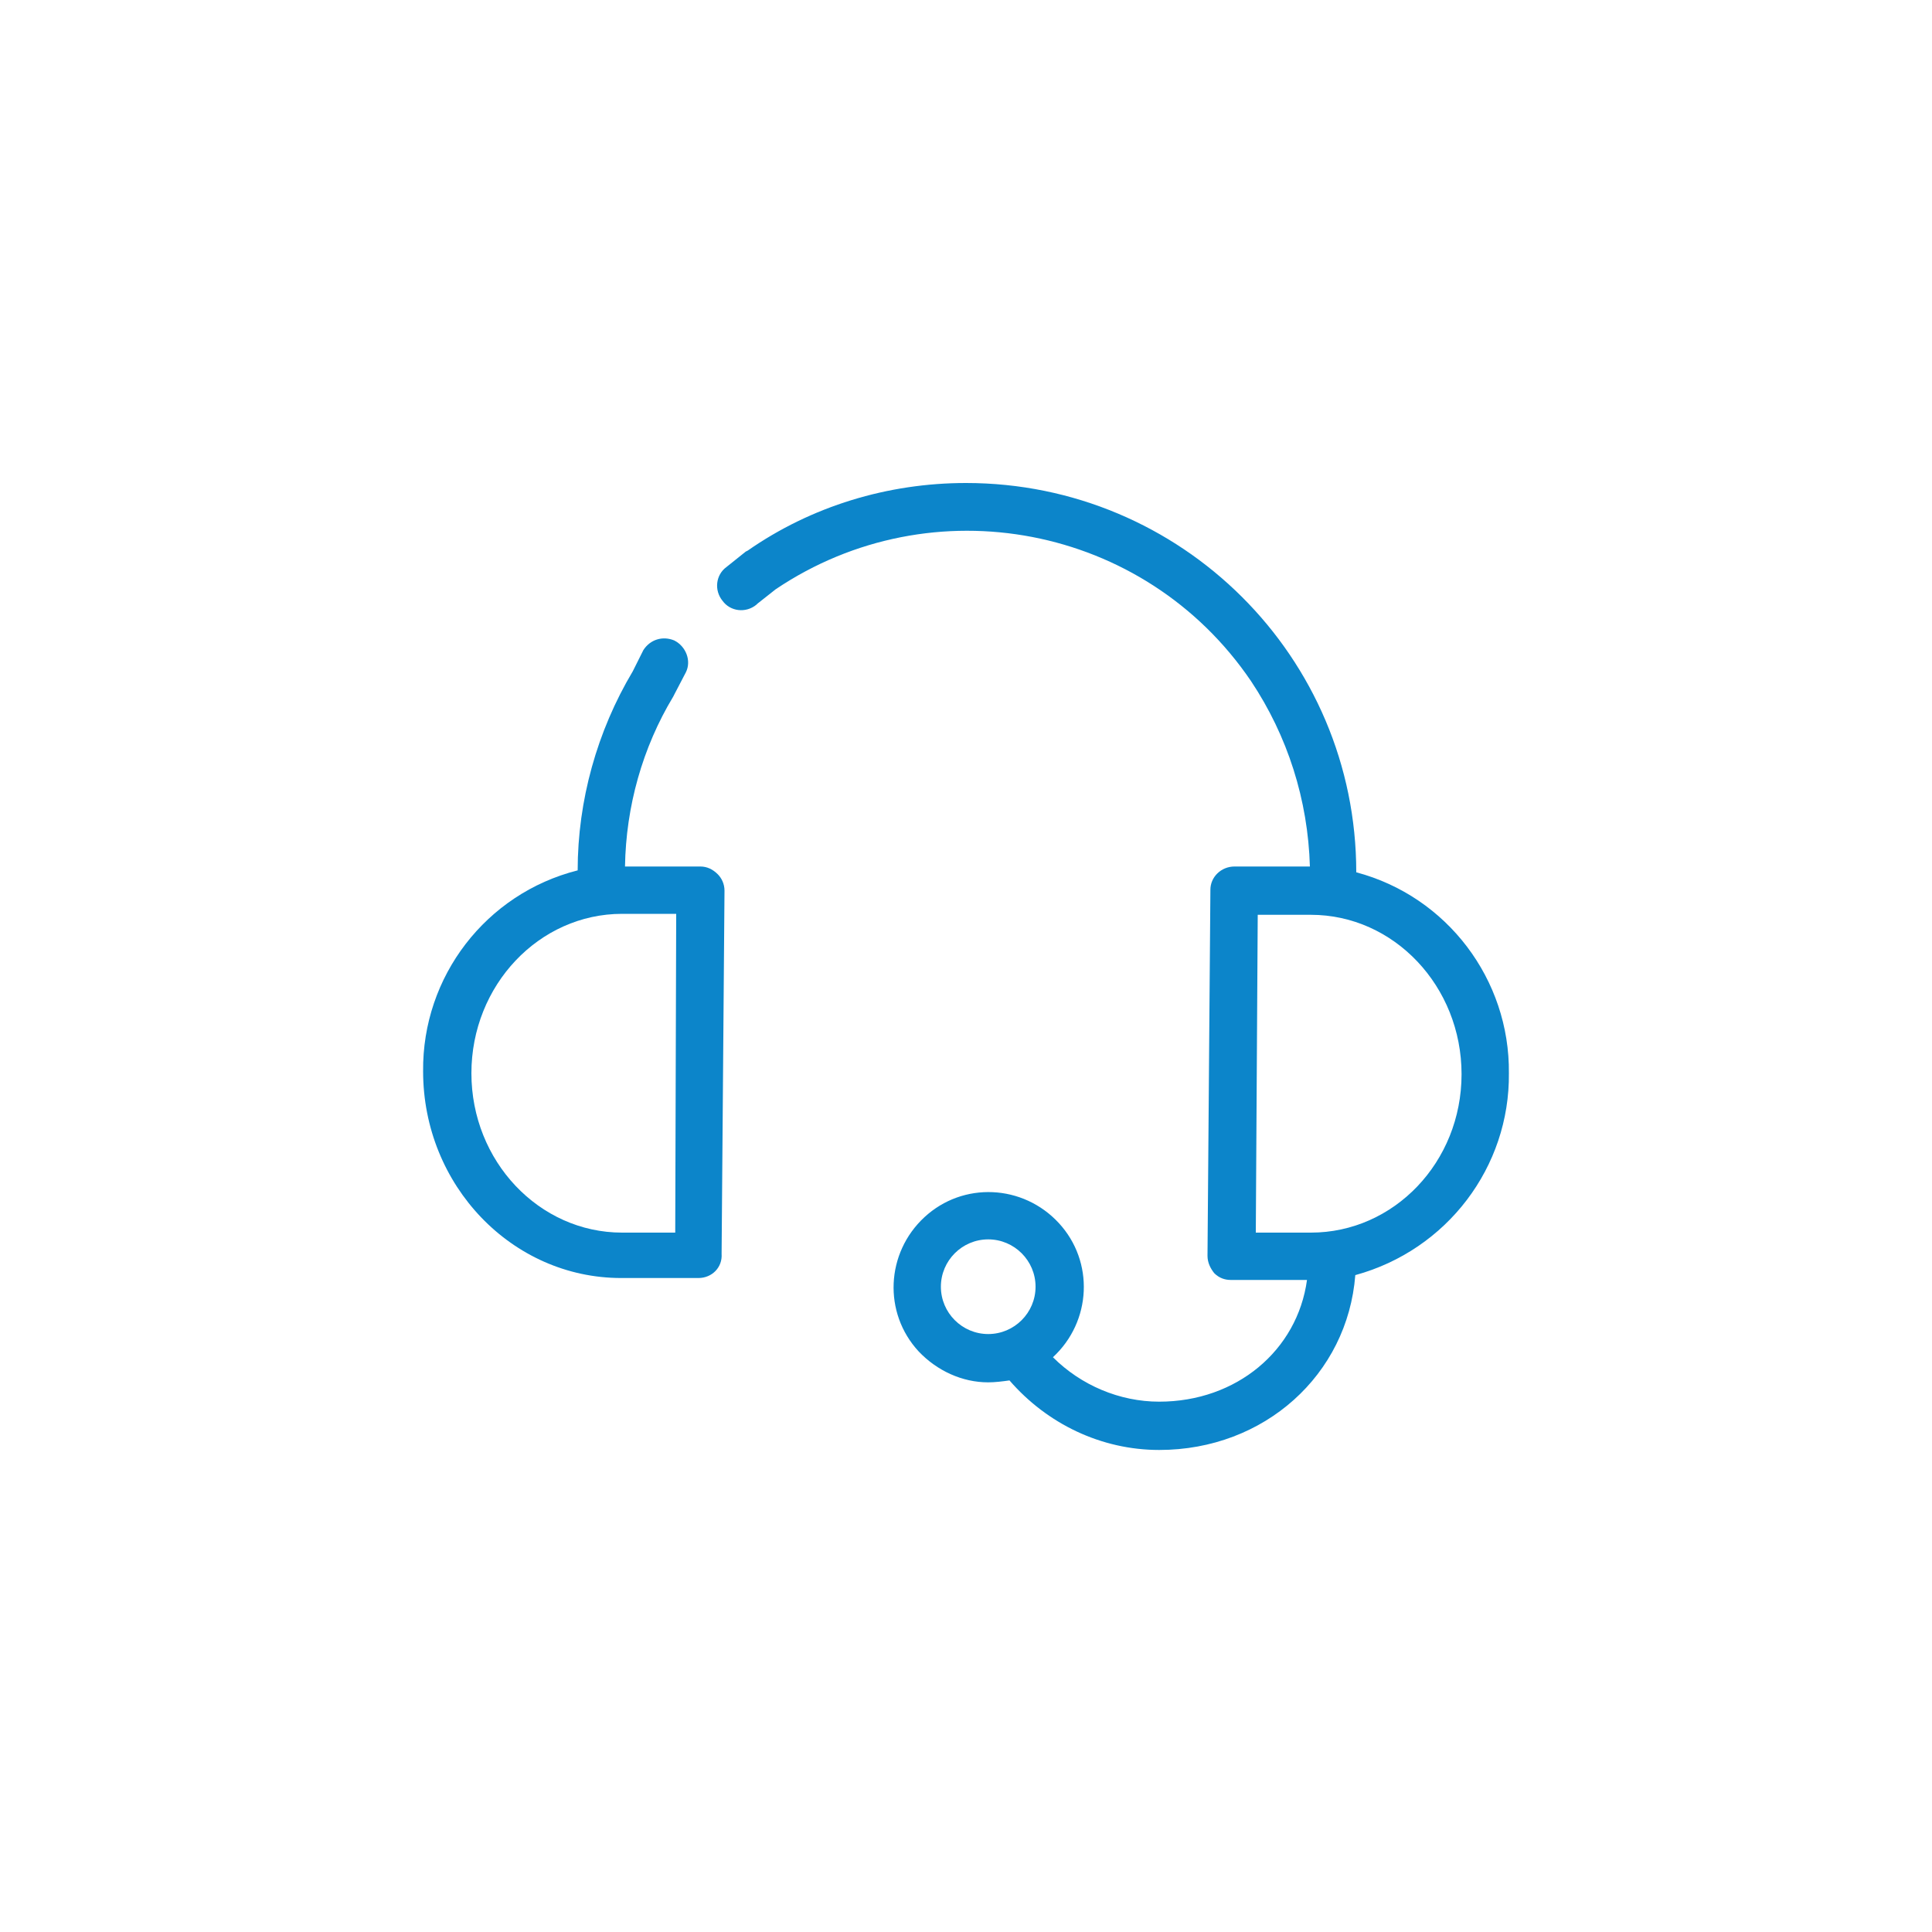 <?xml version="1.0" encoding="utf-8"?>
<!-- Generator: Adobe Illustrator 25.4.1, SVG Export Plug-In . SVG Version: 6.00 Build 0)  -->
<svg fill="#0c85ca" version="1.1" id="Layer_1" xmlns="http://www.w3.org/2000/svg" xmlns:xlink="http://www.w3.org/1999/xlink" x="0px" y="0px"
	 viewBox="0 0 200 200" style="enable-background:new 0 0 200 200;" xml:space="preserve">
<g>
	<path d="M72.5,89.7h-7.8c0.1-6.2,1.8-12.3,5-17.6l0.1-0.2l1.2-2.3c0.6-1.2,0-2.7-1.2-3.3c-1.2-0.5-2.5-0.1-3.2,1
		l-1.1,2.2c-3.7,6.2-5.7,13.4-5.7,20.6c-9.5,2.4-16.1,11-16,20.8c0,11.8,9.2,21.4,20.5,21.4h8c1.4,0,2.5-1.1,2.4-2.5c0,0,0,0,0,0
		L75,92.2c0-0.7-0.3-1.3-0.7-1.7C73.8,90,73.2,89.7,72.5,89.7z M69.9,127.6h-5.5c-8.6,0-15.6-7.4-15.6-16.5s7-16.5,15.6-16.5H70
		L69.9,127.6z"/>
	<path d="M156.2,111.1c0.1-9.7-6.4-18.3-15.8-20.8c0-22.3-18.1-40.3-40.4-40.3c-8.1,0-16,2.4-22.6,7l-0.2,0.1l-2,1.6
		c-1.1,0.8-1.3,2.4-0.4,3.5c0.8,1.1,2.4,1.3,3.5,0.4c0,0,0.1-0.1,0.1-0.1l1.9-1.5c16.2-10.9,38.2-6.7,49.2,9.5
		c3.8,5.7,5.9,12.3,6.1,19.2h-7.8c-1.4,0-2.5,1.1-2.5,2.4L125,130c0,0.7,0.3,1.3,0.7,1.8c0.5,0.5,1.1,0.7,1.7,0.7h7.9
		c-1,7.3-7.3,12.6-15.3,12.6c-4.1,0-8.1-1.7-11-4.6c4-3.7,4.3-9.9,0.6-13.9c-3.7-4-9.9-4.3-13.9-0.6c-4,3.7-4.3,9.9-0.6,13.9
		c1.9,2,4.5,3.2,7.2,3.2c0.7,0,1.5-0.1,2.2-0.2c3.9,4.5,9.5,7.2,15.5,7.2c10.9,0,19.5-7.8,20.3-18.1
		C149.8,129.4,156.3,120.8,156.2,111.1z M97.4,133.2c0-2.7,2.2-4.9,4.9-4.9s4.9,2.2,4.9,4.9c0,2.7-2.2,4.9-4.9,4.9h0
		C99.6,138.1,97.4,135.9,97.4,133.2z M135.7,127.6H130l0.2-32.9h5.5c8.6,0,15.6,7.4,15.6,16.5S144.3,127.6,135.7,127.6L135.7,127.6z
		"/>
</g>
</svg>
